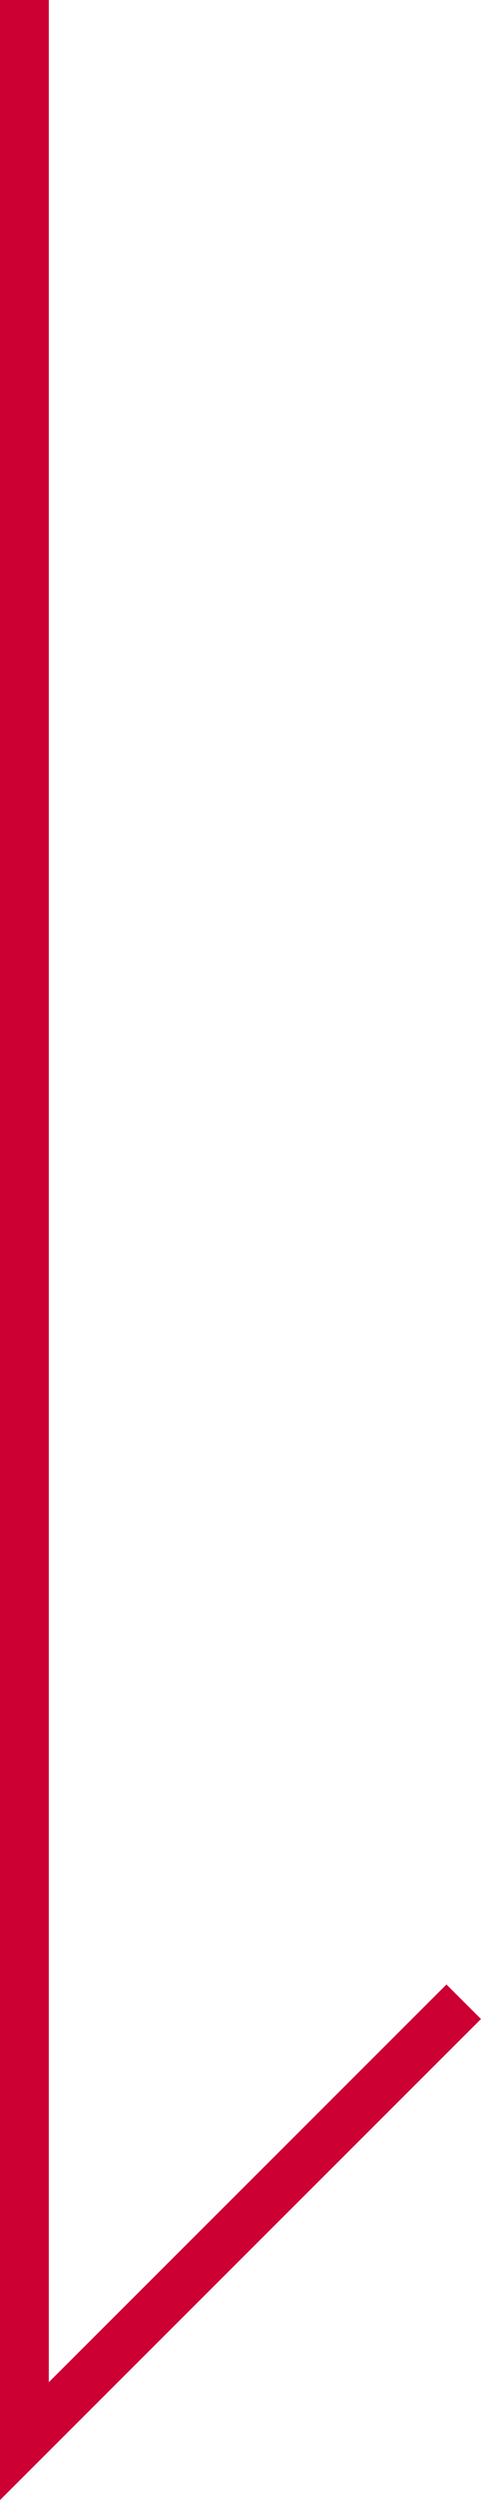 <svg data-name="レイヤー 2" xmlns="http://www.w3.org/2000/svg" width="9.854" height="51.207" viewBox="0 0 9.854 51.207"><path fill="none" stroke="#c03" stroke-miterlimit="10" d="M.5 0v50l9-9" data-name="レイヤー 1"/></svg>
